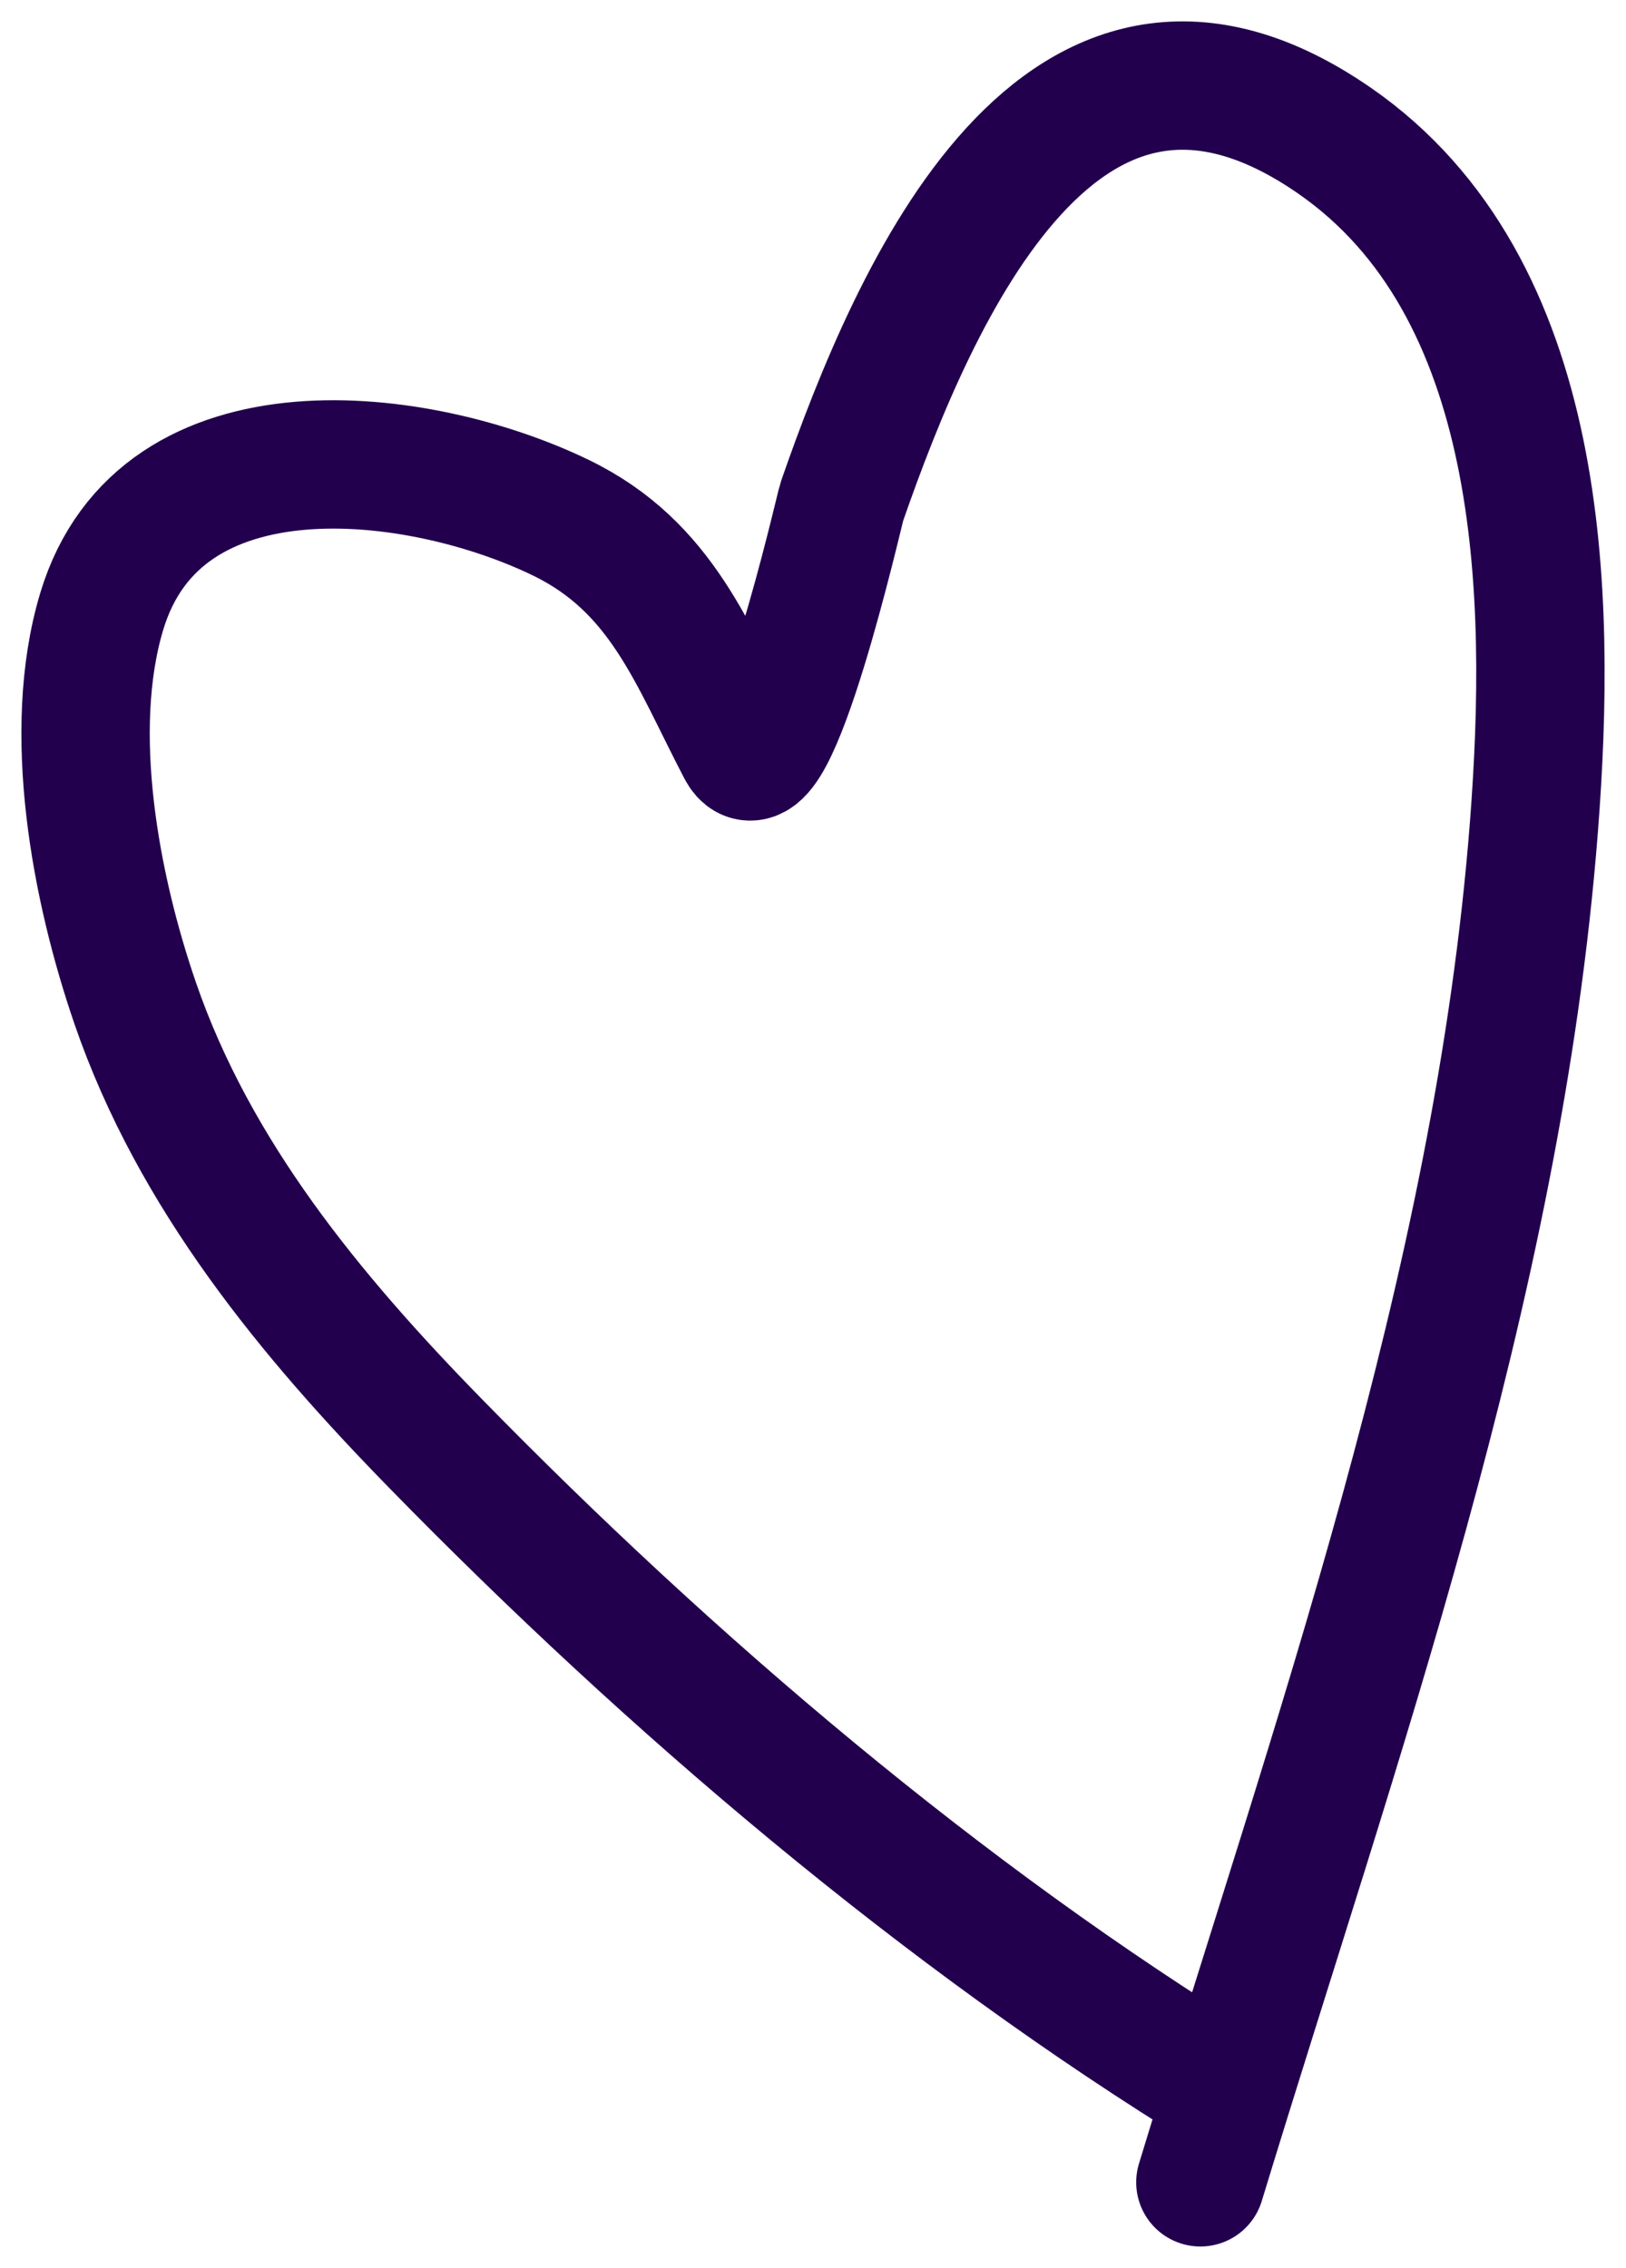 <?xml version="1.0" encoding="UTF-8"?> <svg xmlns="http://www.w3.org/2000/svg" width="38" height="53" viewBox="0 0 38 53" fill="none"><path d="M28.71 48.87C22.042 44.79 15.638 39.321 10.172 33.727C7.262 30.749 4.542 27.462 3.159 23.443C2.239 20.767 1.535 17.091 2.377 14.29C3.747 9.731 9.809 10.5 13.106 12.098C15.486 13.251 16.189 15.33 17.325 17.502C18.037 18.864 19.628 11.854 19.672 11.73C21.388 6.792 24.826 -1.112 31.183 3.284C36.133 6.708 36.268 13.895 35.849 19.312C35.01 30.145 31.195 40.684 28.053 51" stroke="#22004D" stroke-width="3" stroke-linecap="round"></path></svg> 